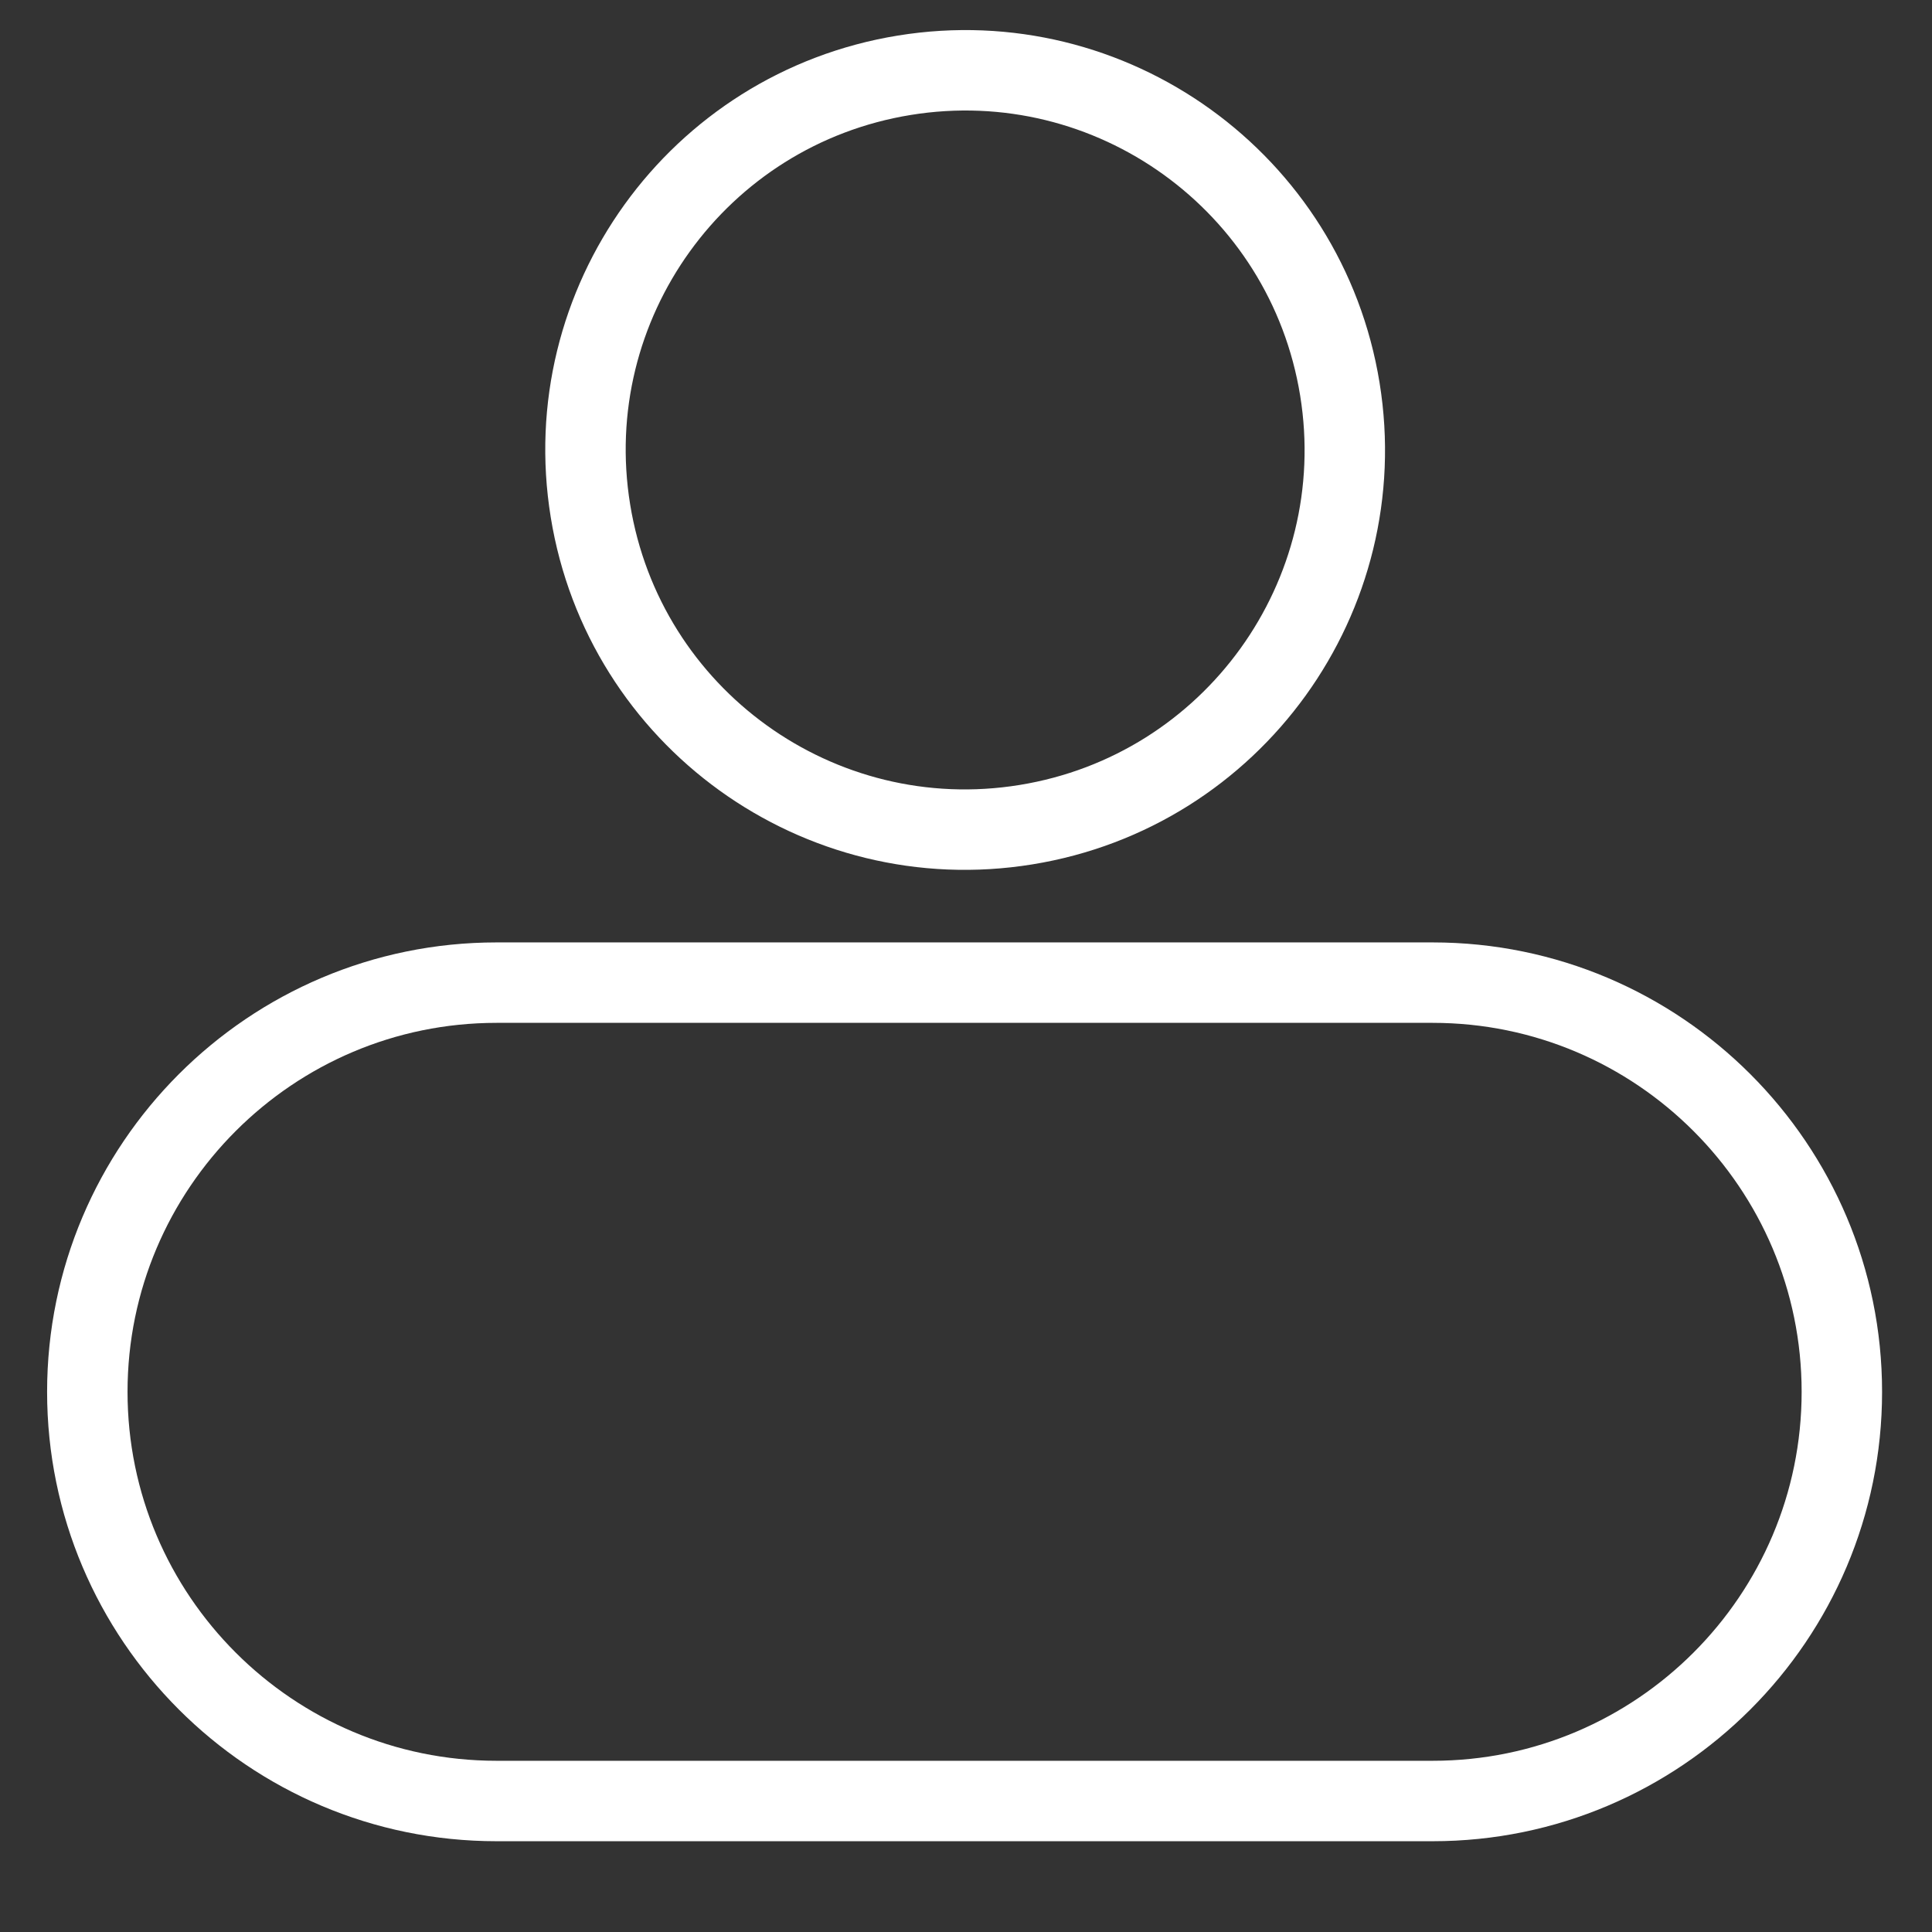 <svg width="41" height="41" viewBox="0 0 41 41" fill="none" xmlns="http://www.w3.org/2000/svg">
<rect x="0" y="0" width="41" height="41" fill="#333333" stroke="none"/>
<g id="profile" clip-path="url(#clip0_192_86)">
<path id="Vector" d="M28.434 8.259C29.146 12.651 26.164 16.789 21.772 17.501C17.38 18.214 13.242 15.231 12.53 10.84C11.817 6.448 14.8 2.31 19.191 1.597C23.583 0.884 27.721 3.867 28.434 8.259Z" stroke="white" stroke-width="1.707"/>
<path id="Vector_2" d="M10.537 38.22C5.747 38.22 1.853 34.327 1.853 29.537C1.853 24.747 5.747 20.853 10.537 20.853H30.404C35.194 20.853 39.087 24.747 39.087 29.537C39.087 34.327 35.194 38.22 30.404 38.22H10.537Z" stroke="white" stroke-width="1.707"/>
</g>
<defs>
<clipPath id="clip0_192_86">
<rect width="40.963" height="40.963" fill="white"/>
</clipPath>
</defs>
</svg>
